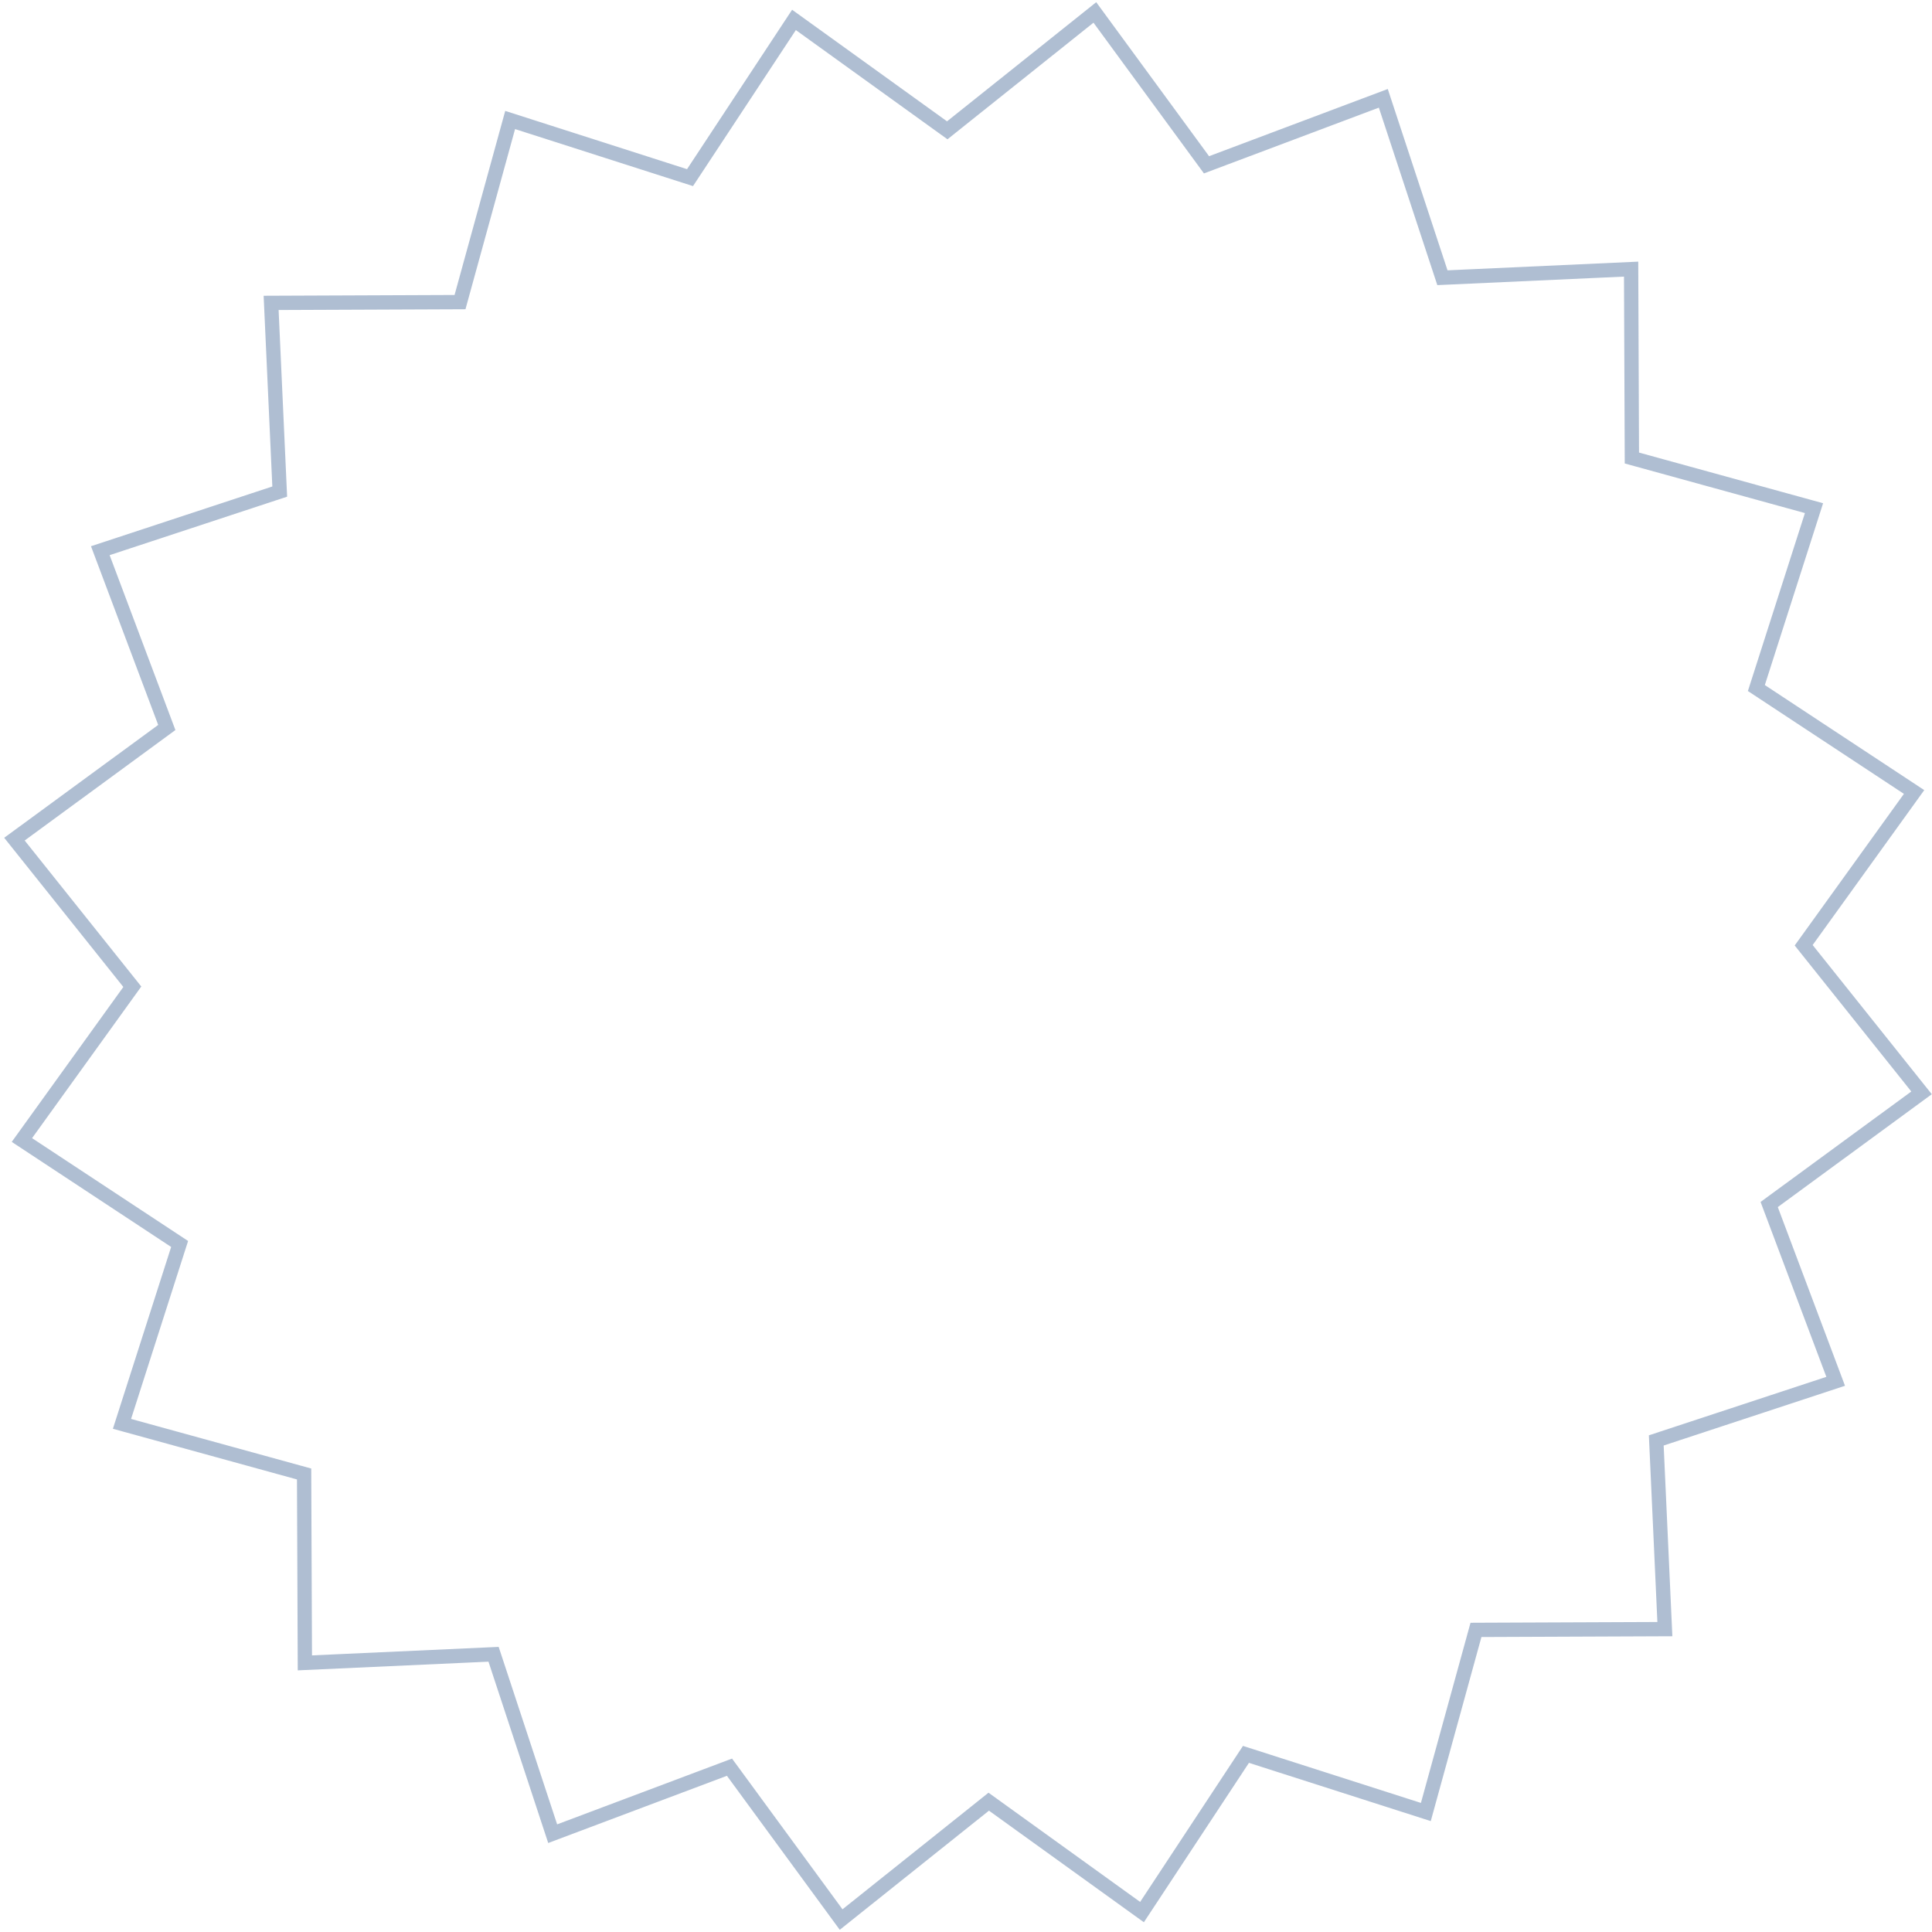 <?xml version="1.0" encoding="UTF-8"?> <svg xmlns="http://www.w3.org/2000/svg" width="405" height="405" viewBox="0 0 405 405" fill="none"><path d="M176.324 402.391L153.592 371.37L152.919 370.452L151.854 370.852L115.856 384.39L103.823 347.862L103.466 346.781L102.33 346.833L63.91 348.584L63.753 310.125L63.749 308.987L62.651 308.685L25.571 298.479L37.306 261.854L37.654 260.77L36.703 260.144L4.592 238.978L27.071 207.772L27.736 206.848L27.026 205.959L3.027 175.907L34.048 153.174L34.966 152.501L34.566 151.436L21.028 115.439L57.556 103.405L58.637 103.049L58.585 101.912L56.834 63.493L95.293 63.336L96.431 63.331L96.733 62.234L106.94 25.154L143.565 36.889L144.648 37.236L145.275 36.286L166.44 4.175L197.646 26.653L198.57 27.318L199.459 26.608L229.512 2.609L252.244 33.631L252.917 34.549L253.982 34.148L289.98 20.61L302.014 57.138L302.37 58.219L303.506 58.167L341.926 56.416L342.083 94.875L342.087 96.013L343.185 96.315L380.265 106.522L368.53 143.147L368.182 144.231L369.133 144.857L401.244 166.022L378.765 197.229L378.1 198.152L378.81 199.041L402.809 229.094L371.788 251.826L370.87 252.499L371.27 253.564L384.808 289.562L348.28 301.596L347.199 301.952L347.251 303.089L349.002 341.508L310.543 341.665L309.405 341.67L309.103 342.767L298.896 379.847L262.271 368.112L261.188 367.765L260.561 368.715L239.396 400.826L208.19 378.347L207.266 377.682L206.377 378.392L176.324 402.391Z" stroke="#6B87AD" stroke-opacity="0.54" stroke-width="3"></path></svg> 